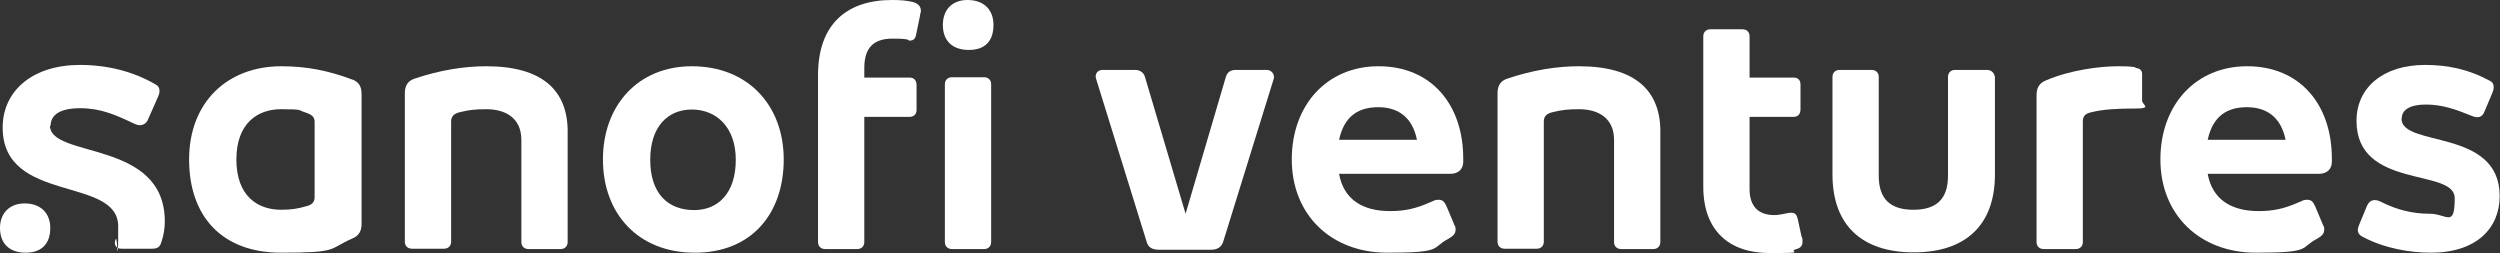 <?xml version="1.0" encoding="UTF-8"?>
<svg id="Layer_1" data-name="Layer 1" xmlns="http://www.w3.org/2000/svg" version="1.1" viewBox="0 0 750.9 76">
  <rect x="0" y="0" width="750.9" height="76" fill="#333333" stroke="none"/>
  <defs>
    <style>
      .cls-1 {
        fill: #fff;
        stroke-width: 0px;
      }
    </style>
  </defs>
  <g id="Group">
    <path id="Shape" class="cls-1" d="M105.8,23.9c-7.1-2.7-13.8-4-21.3-4-16.3,0-27.7,10.9-27.7,28s9.9,28,27.6,28,14.1-1.1,21.5-4.3c1.7-.7,2.7-2,2.7-4.3V28.3c0-2.6-1-3.7-2.7-4.4ZM94.5,59.2c0,1.6-.9,2.4-2.7,2.8-2.4.7-4.4,1-7.4,1-7,0-13.4-4.1-13.4-15.1s6.5-15.1,13.4-15.1,5,.3,7.4,1c1.8.6,2.7,1.3,2.7,2.8,0,0,0,22.4,0,22.4Z"/>
    <path id="Path" class="cls-1" d="M7.4,61.1c-4.4,0-7.4,2.8-7.4,7.4s2.8,7.4,7.7,7.4,7.4-2.8,7.4-7.4-3-7.4-7.7-7.4Z"/>
    <path id="Path-2" class="cls-1" d="M146,19.9c-6.4,0-13.8,1.1-21.7,3.8-1.6.6-2.7,1.8-2.7,4.3v44.6c0,1.3.9,2.1,2.1,2.1h9.7c1.3,0,2.1-.9,2.1-2.1v-36.1c0-1.6.9-2.4,2.6-2.8,2.8-.7,4.7-.9,8-.9,5.8,0,10.5,2.7,10.5,9.2v30.7c0,1.3.9,2.1,2.1,2.1h9.7c1.3,0,2.1-.9,2.1-2.1v-32.5c.3-13.2-7.8-20.3-24.4-20.3Z"/>
    <path id="Path-3" class="cls-1" d="M15.2,37.8c0-3.3,2.8-5.3,8.9-5.3s10.7,2,16.3,4.7c.7.3,1.1.4,1.6.4,1,0,2-.6,2.4-1.6l3.1-7c.3-.7.4-1.1.4-1.7,0-.9-.4-1.6-1.3-2-6.5-3.8-14.3-5.8-22.6-5.8-14.1,0-23.2,7.7-23.2,18.8,0,23,34.7,14.5,34.7,29.7s-.3,2.4-.7,3.8c-.3.6-.3.9-.3,1.1,0,1.1.7,1.8,2,1.8h9.2c1.7,0,2.4-.6,2.8-2.1.7-2,1-4.1,1-6.1,0-24.7-34.5-18.8-34.5-28.8Z"/>
    <path id="Path-4" class="cls-1" d="M274.6.7c-2.3-.6-4.4-.7-6.7-.7-13.4,0-22.2,7.1-22.2,22.6v50.1c0,1.3.9,2.1,2.1,2.1h9.7c1.3,0,2.1-.9,2.1-2.1v-37.6h13.6c1.4,0,2.1-.9,2.1-2.1v-7.4c0-1.4-.7-2.3-2.1-2.3h-13.6v-2.8c0-6,2.6-8.9,8.5-8.9s4.4.6,5.1.6c1.3,0,1.8-.7,2-2l1.1-5.3c0-.6.3-1.1.3-1.6,0-1.3-.7-2.1-2.1-2.6Z"/>
    <path id="Shape-2" class="cls-1" d="M207.8,19.9c-16.2,0-26.7,11.8-26.7,28s10.5,28,27.6,28,26.7-11.8,26.7-28-10.7-28-27.6-28ZM208.5,63.1c-8,0-13.2-5.1-13.2-15.1s5.3-15.1,12.5-15.1,13.2,5.1,13.2,15.1-5.3,15.1-12.5,15.1Z"/>
    <path id="Path-5" class="cls-1" d="M295.6,23.2h-9.7c-1.3,0-2.1.9-2.1,2.1v47.4c0,1.3.9,2.1,2.1,2.1h9.7c1.3,0,2.1-.9,2.1-2.1V25.3c0-1.3-.9-2.1-2.1-2.1Z"/>
    <path id="Path-6" class="cls-1" d="M290.6,0c-4.5,0-7.4,2.8-7.4,7.5s2.8,7.5,7.8,7.5,7.4-2.8,7.4-7.5-3-7.5-7.8-7.5Z"/>
    <path id="Path-7" class="cls-1" d="M380.4,21h-9.2c-1.6,0-2.6.7-3,2.1l-12.1,41.1-12.2-41.1c-.4-1.4-1.6-2.1-3-2.1h-9.7c-1.6,0-2.4,1.3-2,2.6l15.2,49c.4,1.6,1.6,2.4,3.6,2.4h15.8c2,0,3.1-.9,3.6-2.4l15.2-49c.3-1.3-.7-2.6-2.1-2.6Z"/>
    <path id="Shape-3" class="cls-1" d="M414,19.9c-15.2,0-26,11.4-26,28s11.8,28,28.7,28,13.1-1.4,18.2-4.1c1.6-.9,2.3-1.6,2.3-2.8s-.1-.7-.3-1.3l-2.4-5.7c-.6-1.3-1.1-2-2.4-2s-1.3.3-2.4.7c-4.5,2-7.8,2.7-12.2,2.7-8.1,0-13.9-3.4-15.3-11.2h33.5c2.3,0,3.8-1.4,3.8-3.6v-.7c.1-16.6-9.7-28-25.4-28ZM402.2,42c1.6-7.4,6.1-9.8,11.8-9.8s10.2,2.8,11.6,9.8h-23.4Z"/>
    <path id="Path-8" class="cls-1" d="M474.2,19.9c-6.4,0-13.8,1.1-21.7,3.8-1.6.6-2.7,1.8-2.7,4.3v44.6c0,1.3.9,2.1,2.1,2.1h9.7c1.3,0,2.1-.9,2.1-2.1v-36.1c0-1.6.9-2.4,2.6-2.8,2.8-.7,4.7-.9,8-.9,5.8,0,10.5,2.7,10.5,9.2v30.7c0,1.3.9,2.1,2.1,2.1h9.7c1.3,0,2.1-.9,2.1-2.1v-32.5c.3-13.2-7.8-20.3-24.4-20.3h0Z"/>
    <path id="Path-9" class="cls-1" d="M540,65.9c-.3-1.3-.7-2-2-2s-3,.7-5.1.7c-4.7,0-7.4-2.6-7.4-7.8v-21.7h13.2c1.4,0,2.1-.9,2.1-2.3v-7.4c0-1.3-.7-2.1-2.1-2.1h-13.2v-12.4c0-1.3-.9-2.1-2.1-2.1h-9.7c-1.3,0-2.1.9-2.1,2.1v45.2c0,13.2,7.8,19.9,19.9,19.9s5.3-.3,7.8-1.1c1.6-.4,2.1-1.1,2.1-2.3s-.1-1.1-.3-1.6c0,0-1.1-5.1-1.1-5.1Z"/>
    <path id="Path-10" class="cls-1" d="M596.9,21h-9.7c-1.3,0-2.1.9-2.1,2.1v29.7c0,7.2-3.7,10.2-10.4,10.2s-10.4-3-10.4-10.2v-29.7c0-1.3-.9-2.1-2.1-2.1h-9.7c-1.3,0-2.1.9-2.1,2.1v29.3c0,15.2,8.8,23.4,24.4,23.4s24.4-8.2,24.4-23.4v-29.3c-.3-1.3-1.1-2.1-2.4-2.1h0Z"/>
    <path id="Path-11" class="cls-1" d="M641.4,20.2c-1.7-.3-3.6-.3-5.3-.3-5.3,0-14.3,1.1-21.7,4.3-1.7.7-2.7,2-2.7,4.3v44.2c0,1.3.9,2.1,2.1,2.1h9.7c1.3,0,2.1-.9,2.1-2.1v-36.2c0-1.6.7-2.4,2.6-2.8,3.7-.9,7.8-1.1,13.1-1.1s2.1-1.1,2.1-2.4v-7.7c.1-1.3-.6-2-2-2.1Z"/>
    <path id="Shape-4" class="cls-1" d="M674.9,19.9c-15.2,0-26,11.4-26,28s11.8,28,28.7,28,13.1-1.4,18.2-4.1c1.6-.9,2.3-1.6,2.3-2.8s-.1-.7-.3-1.3l-2.4-5.7c-.6-1.3-1.1-2-2.4-2s-1.3.3-2.4.7c-4.5,2-7.8,2.7-12.2,2.7-8.1,0-13.9-3.4-15.3-11.2h33.5c2.3,0,3.8-1.4,3.8-3.6v-.7c.1-16.6-9.7-28-25.4-28ZM663.1,42c1.6-7.4,6.1-9.8,11.8-9.8s10.2,2.8,11.6,9.8h-23.4Z"/>
    <path id="Path-12" class="cls-1" d="M721.4,35.5c0-2.4,2.3-4.1,7.2-4.1s8.9,1.4,13.8,3.4c.7.3,1.3.4,1.7.4,1,0,1.7-.6,2.1-1.6l2.4-5.7c.3-.7.4-1.1.4-1.7,0-.9-.3-1.6-1.3-2-6-3.3-12.4-4.7-19.3-4.7-12.6,0-20.6,6.8-20.6,16.8,0,20.7,29.5,14.1,29.5,23.2s-2.4,4.7-7.5,4.7-9.8-1.1-14.9-3.7c-.7-.3-1.1-.4-1.6-.4-1.1,0-1.8.6-2.3,1.6l-2.4,5.8c-.3.7-.4,1.1-.4,1.7s.3,1.4,1.6,2c6.4,3.4,14.1,4.7,20.3,4.7,13.9,0,20.7-7.5,20.7-17,0-20.5-29.5-14.5-29.5-23.3Z"/>
  </g>
</svg>